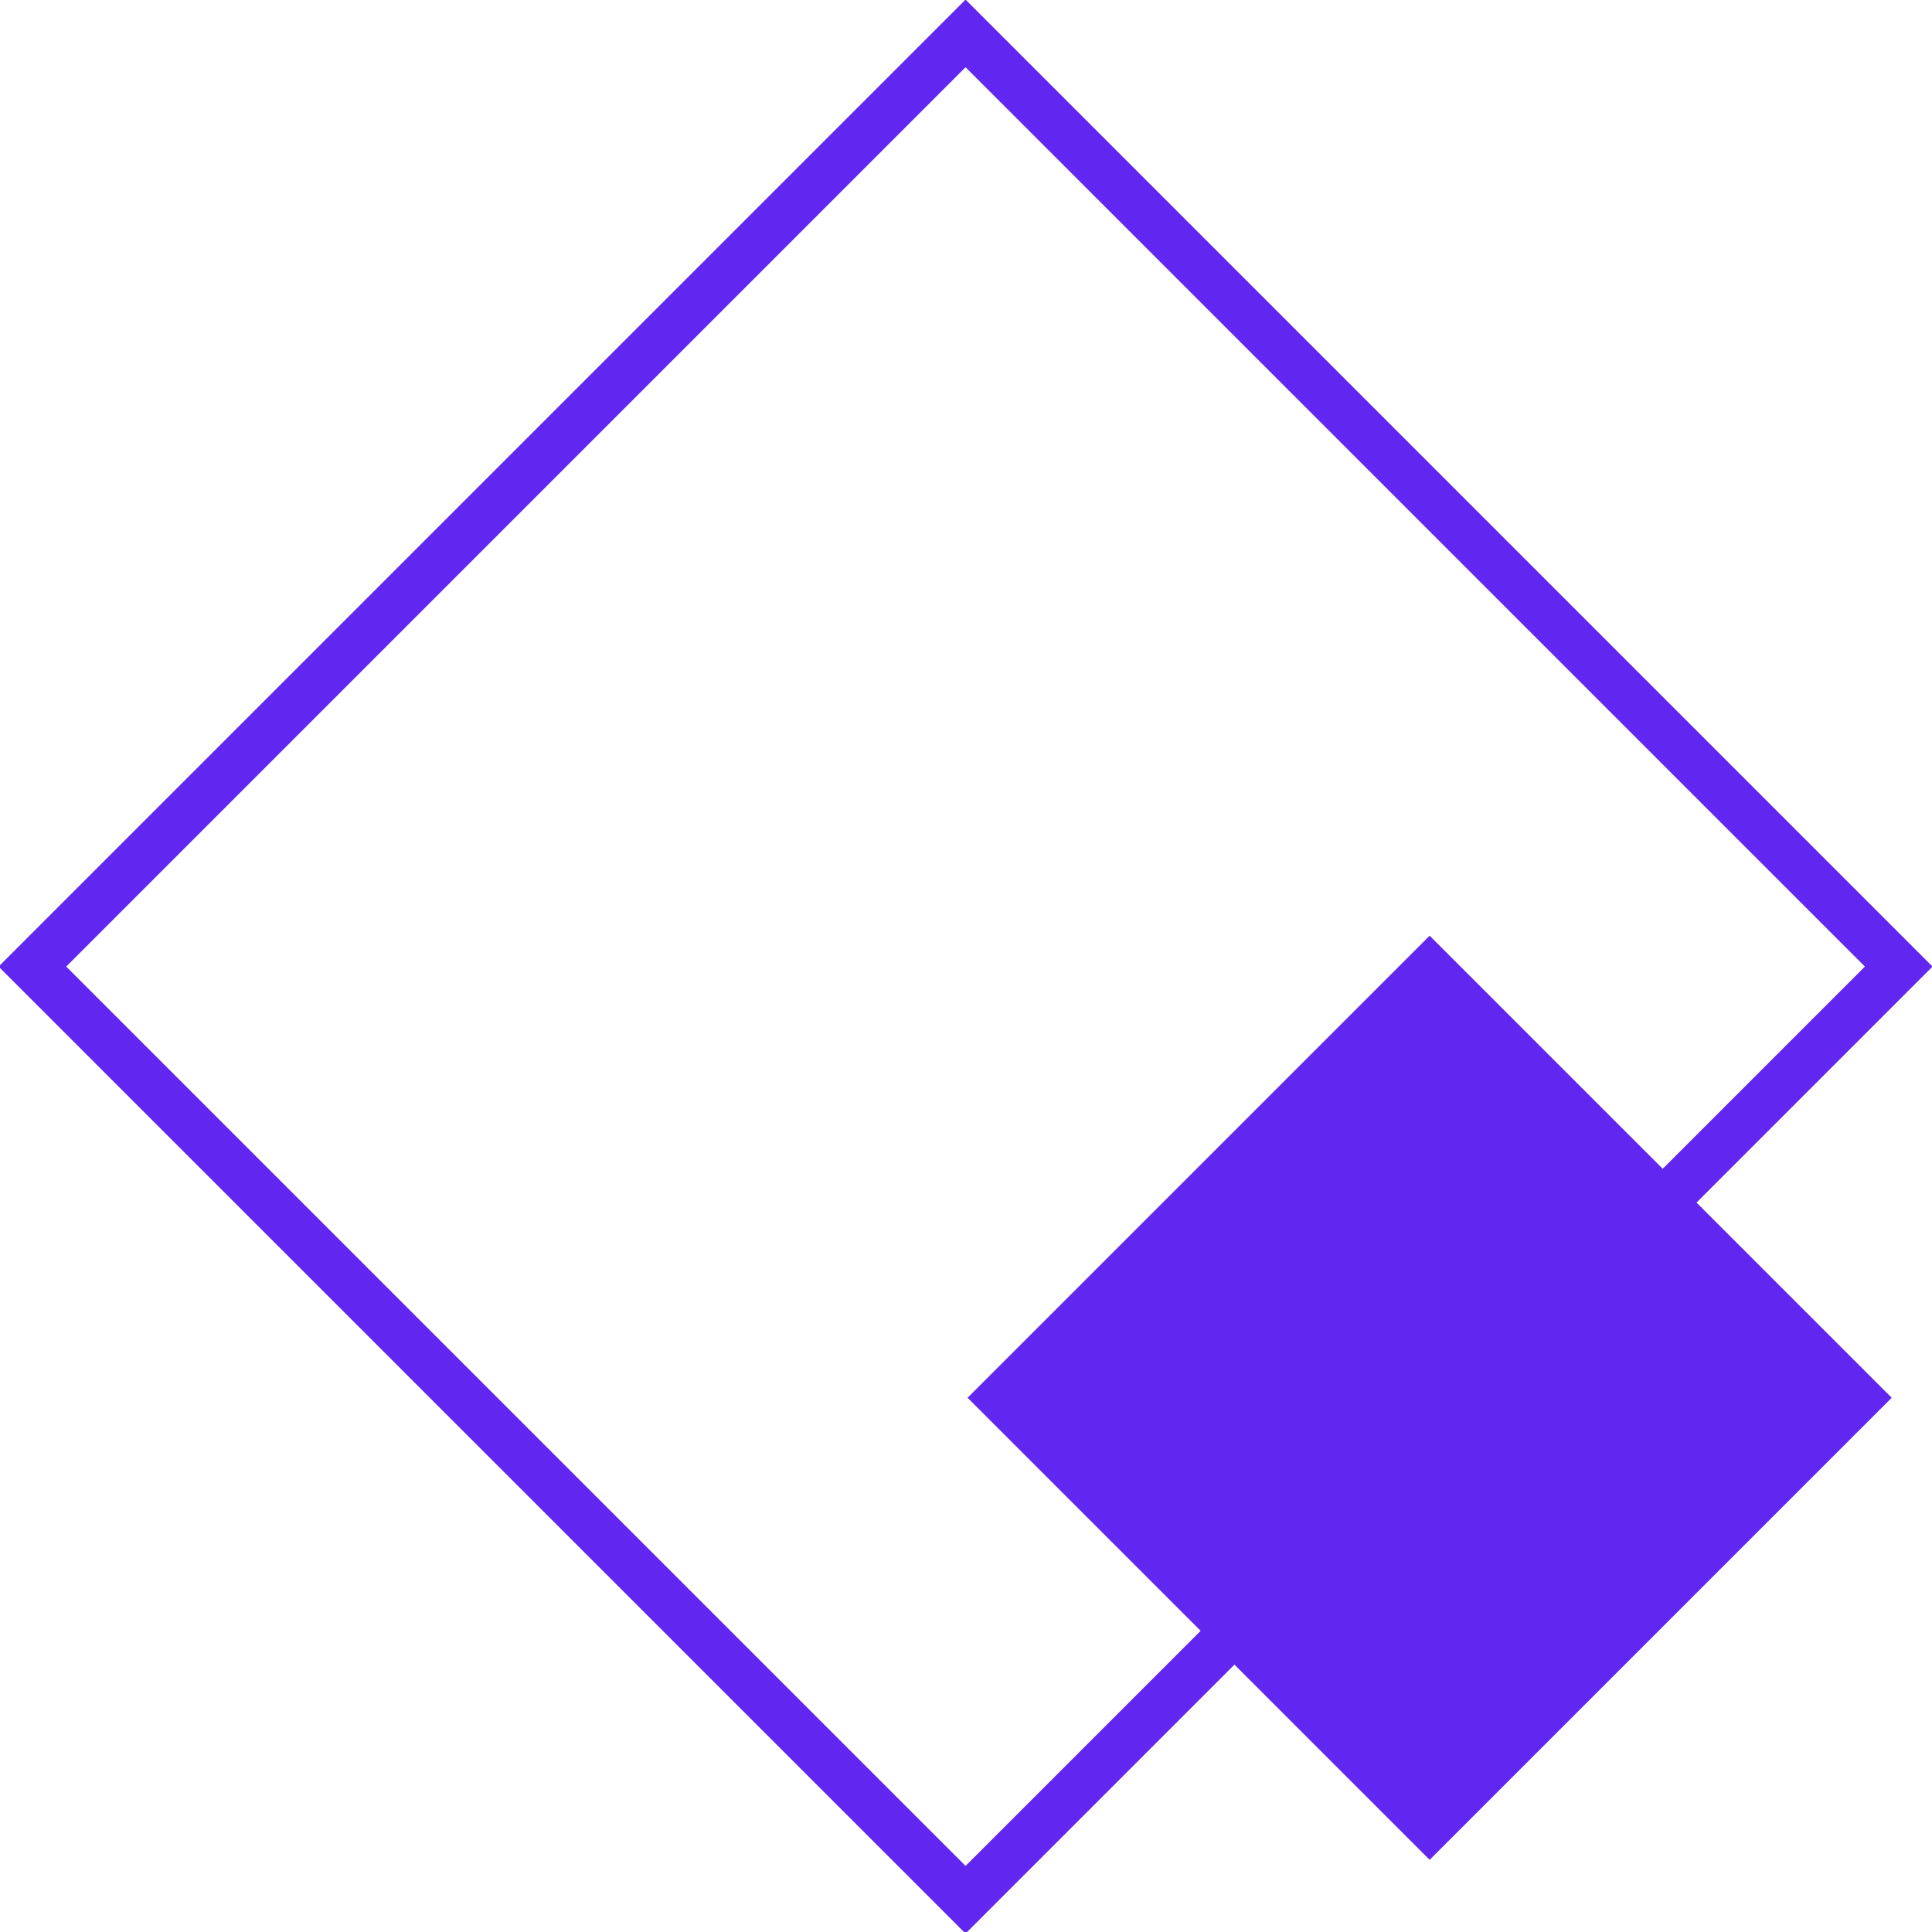 <svg enable-background="new 0 0 60.6 60.6" viewBox="0 0 60.6 60.6" xmlns="http://www.w3.org/2000/svg" xmlns:xlink="http://www.w3.org/1999/xlink"><clipPath id="a"><path d="m0 0h60.6v60.6h-60.6z"/></clipPath><path clip-path="url(#a)" d="m9.6 9.6h41.4v41.4h-41.4z" fill="none" stroke="#6126ef" stroke-miterlimit="10" stroke-width="1.5" transform="matrix(.707 -.707 .707 .707 -12.558 30.318)"/><path d="m34.6 33.6h20.5v20.5h-20.5z" fill="#6126ef" transform="matrix(.707 -.707 .707 .707 -17.868 44.55)"/></svg>